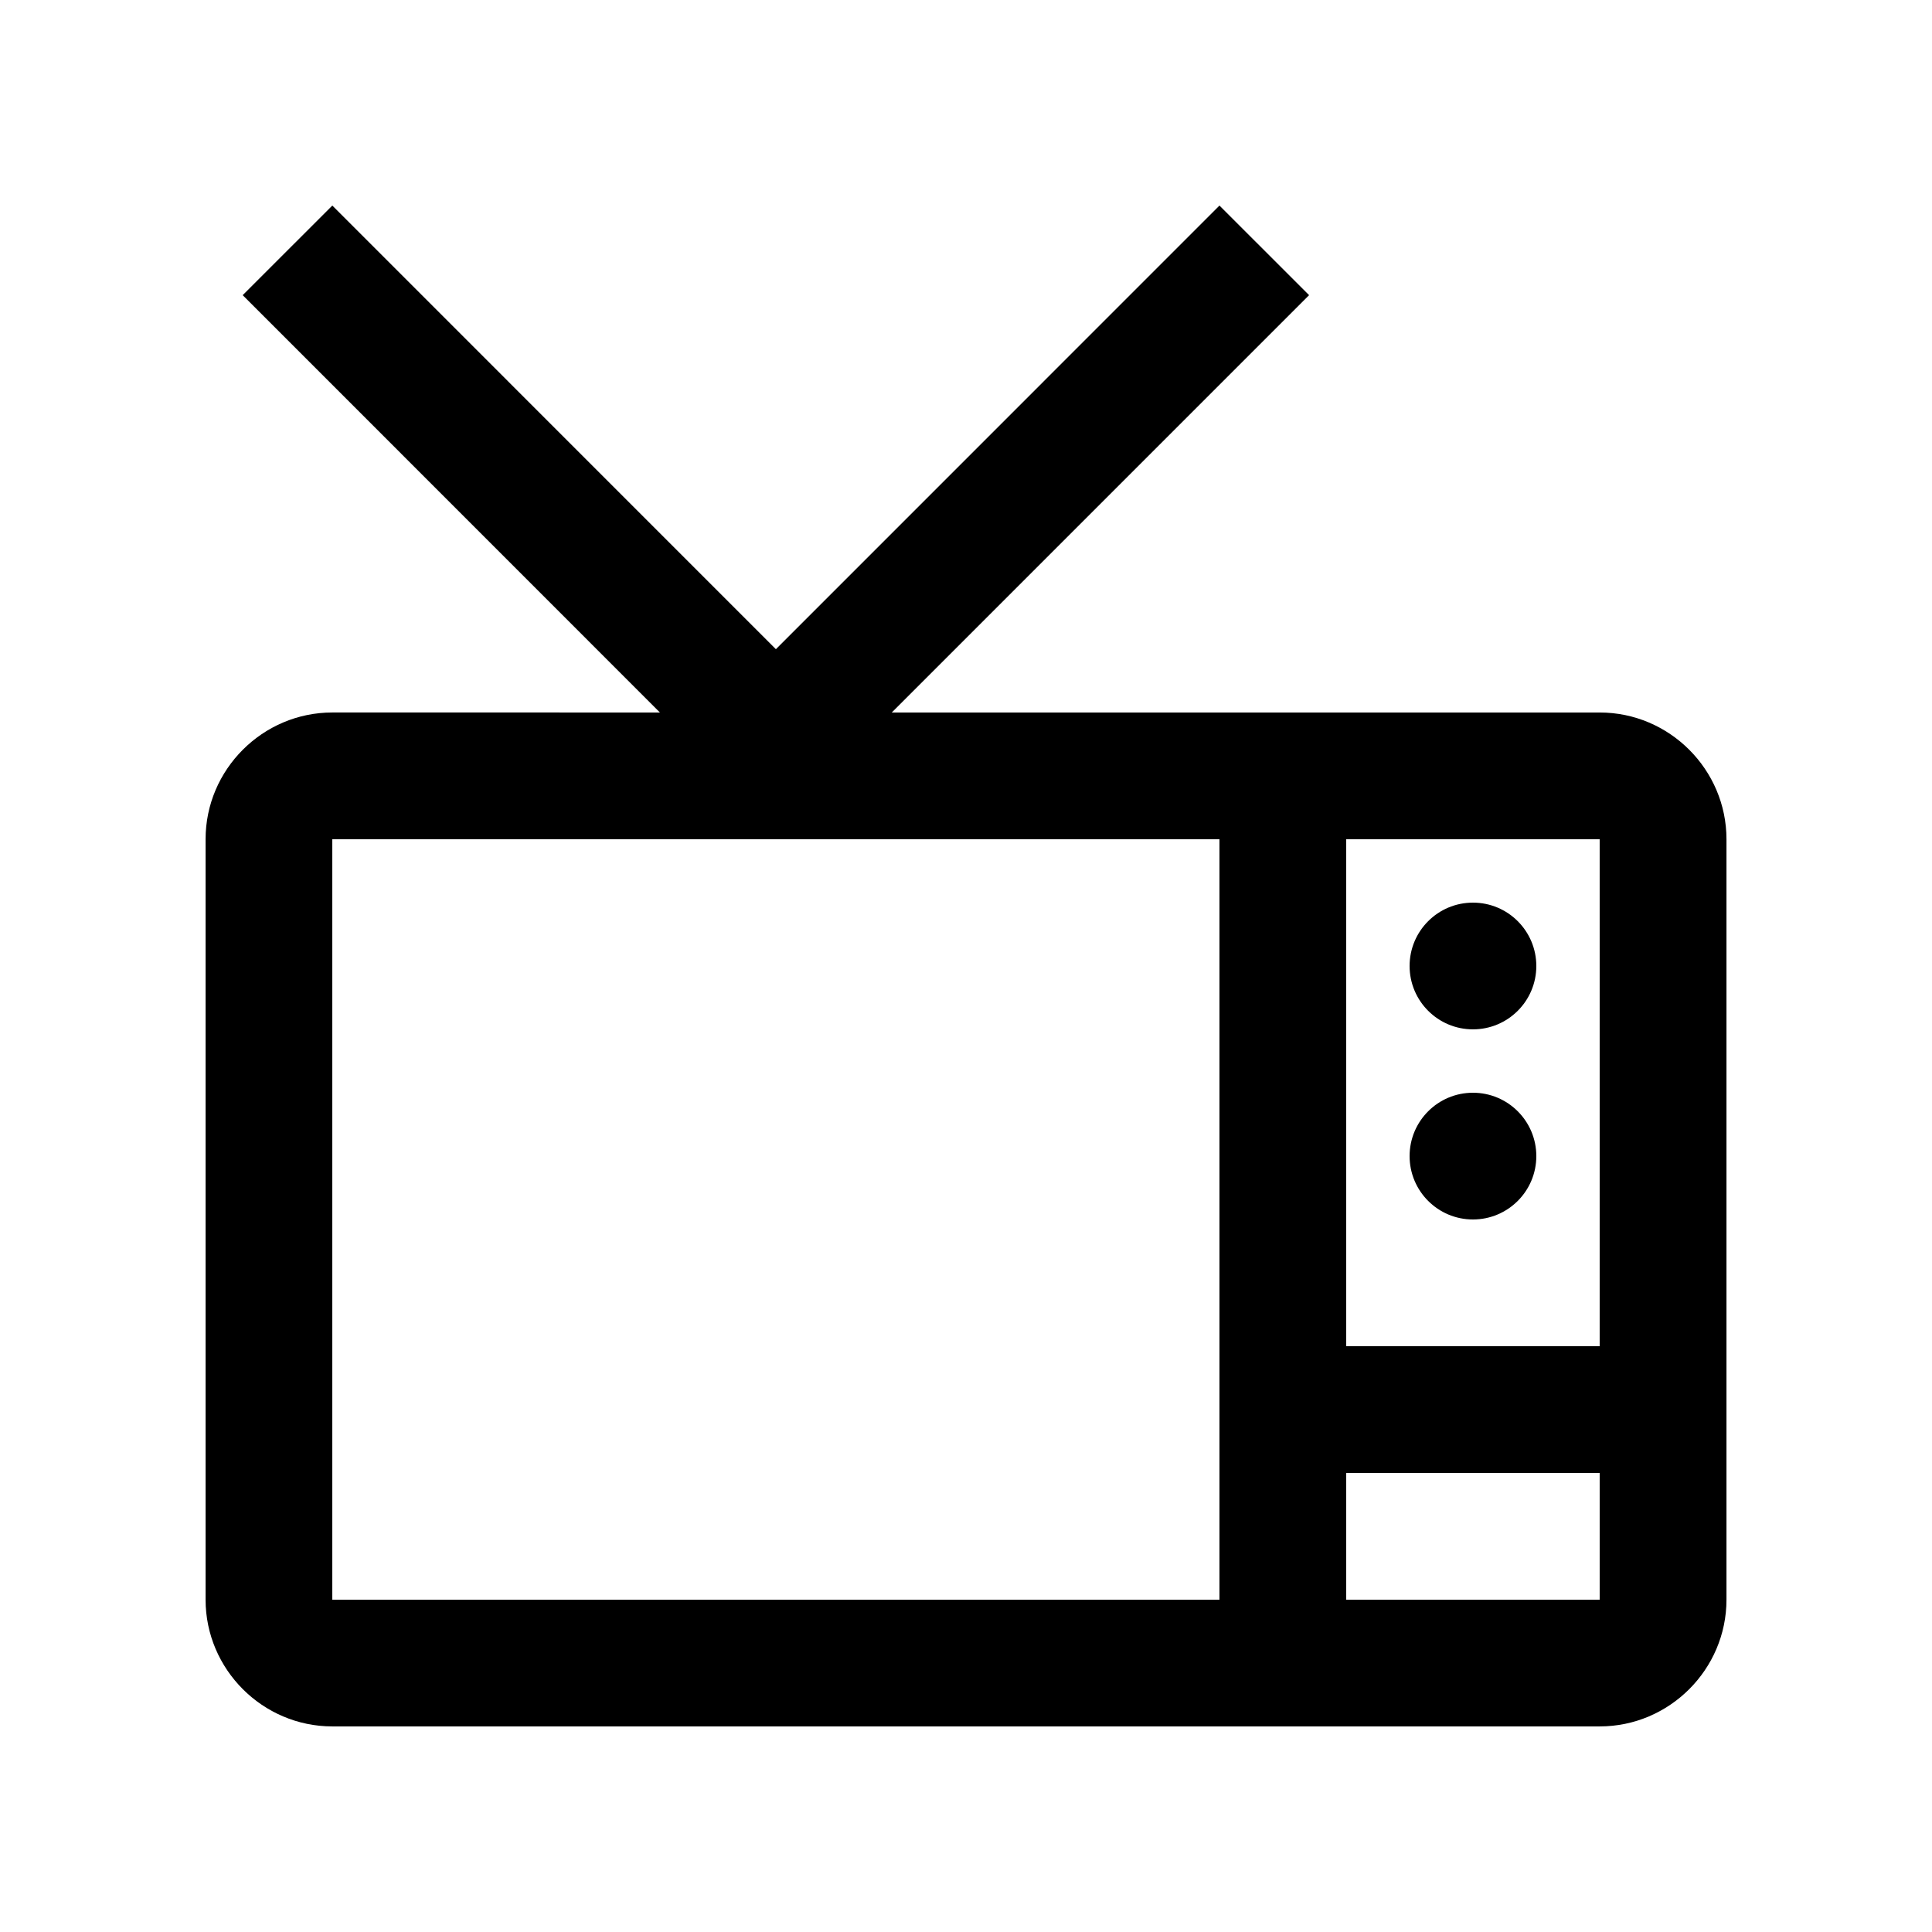 <?xml version="1.0" encoding="UTF-8"?>
<!-- Uploaded to: SVG Repo, www.svgrepo.com, Generator: SVG Repo Mixer Tools -->
<svg fill="#000000" width="800px" height="800px" version="1.1" viewBox="144 144 512 512" xmlns="http://www.w3.org/2000/svg">
 <g>
  <path d="m551.14 400c0 9.273-7.516 16.789-16.793 16.789-9.273 0-16.789-7.516-16.789-16.789 0-9.277 7.516-16.793 16.789-16.793 9.277 0 16.793 7.516 16.793 16.793"/>
  <path d="m551.14 450.38c0 9.273-7.516 16.793-16.793 16.793-9.273 0-16.789-7.519-16.789-16.793 0-9.273 7.516-16.793 16.789-16.793 9.277 0 16.793 7.519 16.793 16.793"/>
  <path d="m567.93 332.82h-187.6l110.59-110.6-23.75-23.746-117.55 117.57-117.55-117.57-23.75 23.746 110.57 110.6-86.816-0.004c-18.469 0-33.59 15.121-33.59 33.59v201.52c0.004 18.465 15.121 33.59 33.59 33.59h335.87c18.469 0 33.59-15.125 33.59-33.586v-201.52c0-18.469-15.121-33.59-33.59-33.59zm0 167.94h-67.172v-134.35h67.172zm-335.87-134.35h235.11v201.52h-235.11zm268.7 201.53v-33.594h67.172v33.594z"/>
 </g>
</svg>